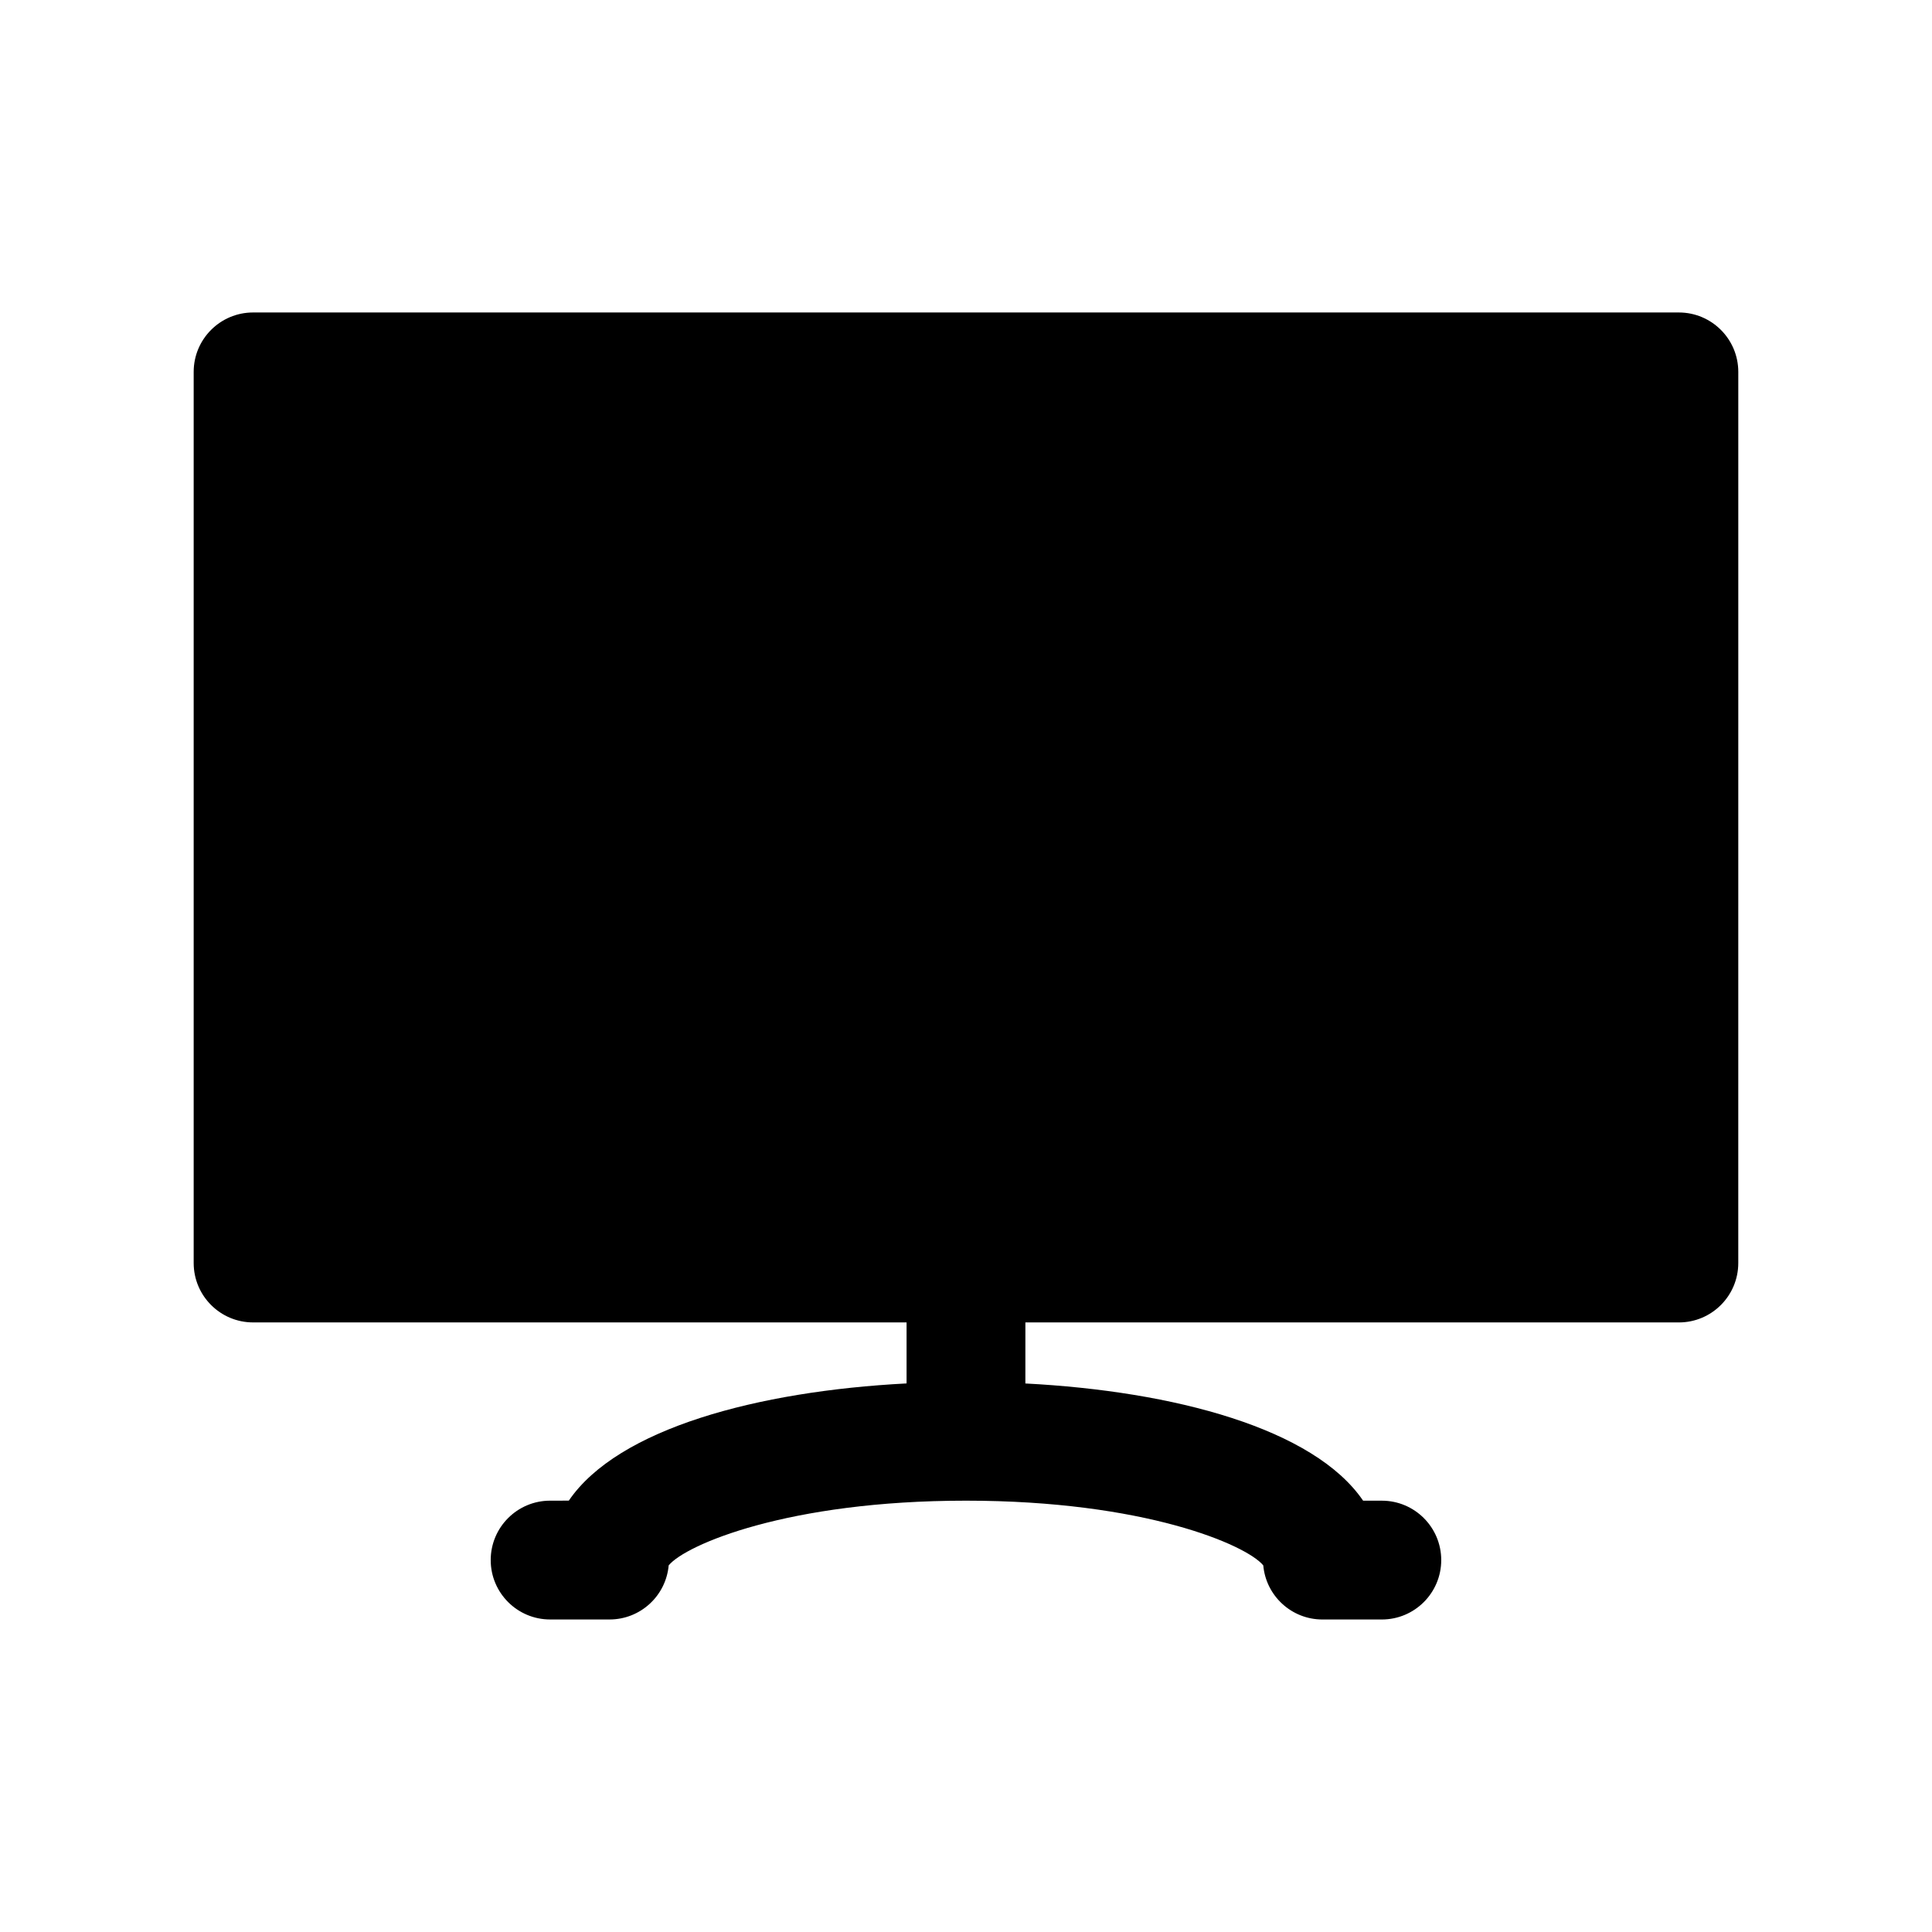 <?xml version="1.0" encoding="UTF-8"?>
<!-- The Best Svg Icon site in the world: iconSvg.co, Visit us! https://iconsvg.co -->
<svg fill="#000000" width="800px" height="800px" version="1.1" viewBox="144 144 512 512" xmlns="http://www.w3.org/2000/svg">
 <path d="m588.93 226.81h-377.86c-8.691 0-15.742 7.055-15.742 15.742v236.16c0 8.691 7.055 15.742 15.742 15.742h173.18v16.168c-39.516 2.055-76.477 11.965-89.512 31.062l-4.953 0.008c-8.691 0-15.742 7.055-15.742 15.742 0 8.691 7.055 15.742 15.742 15.742h15.742c8.219 0 14.965-6.297 15.68-14.336 4.453-5.434 31.508-17.148 78.789-17.148s74.328 11.715 78.785 17.152c0.715 8.039 7.461 14.336 15.676 14.336h15.742c8.691 0 15.742-7.055 15.742-15.742 0-8.691-7.055-15.742-15.742-15.742h-4.961c-13.027-19.105-49.996-29.016-89.504-31.062l0.004-16.176h173.18c8.691 0 15.742-7.055 15.742-15.742l0.004-236.16c0-8.691-7.055-15.746-15.746-15.746z"/>
</svg>